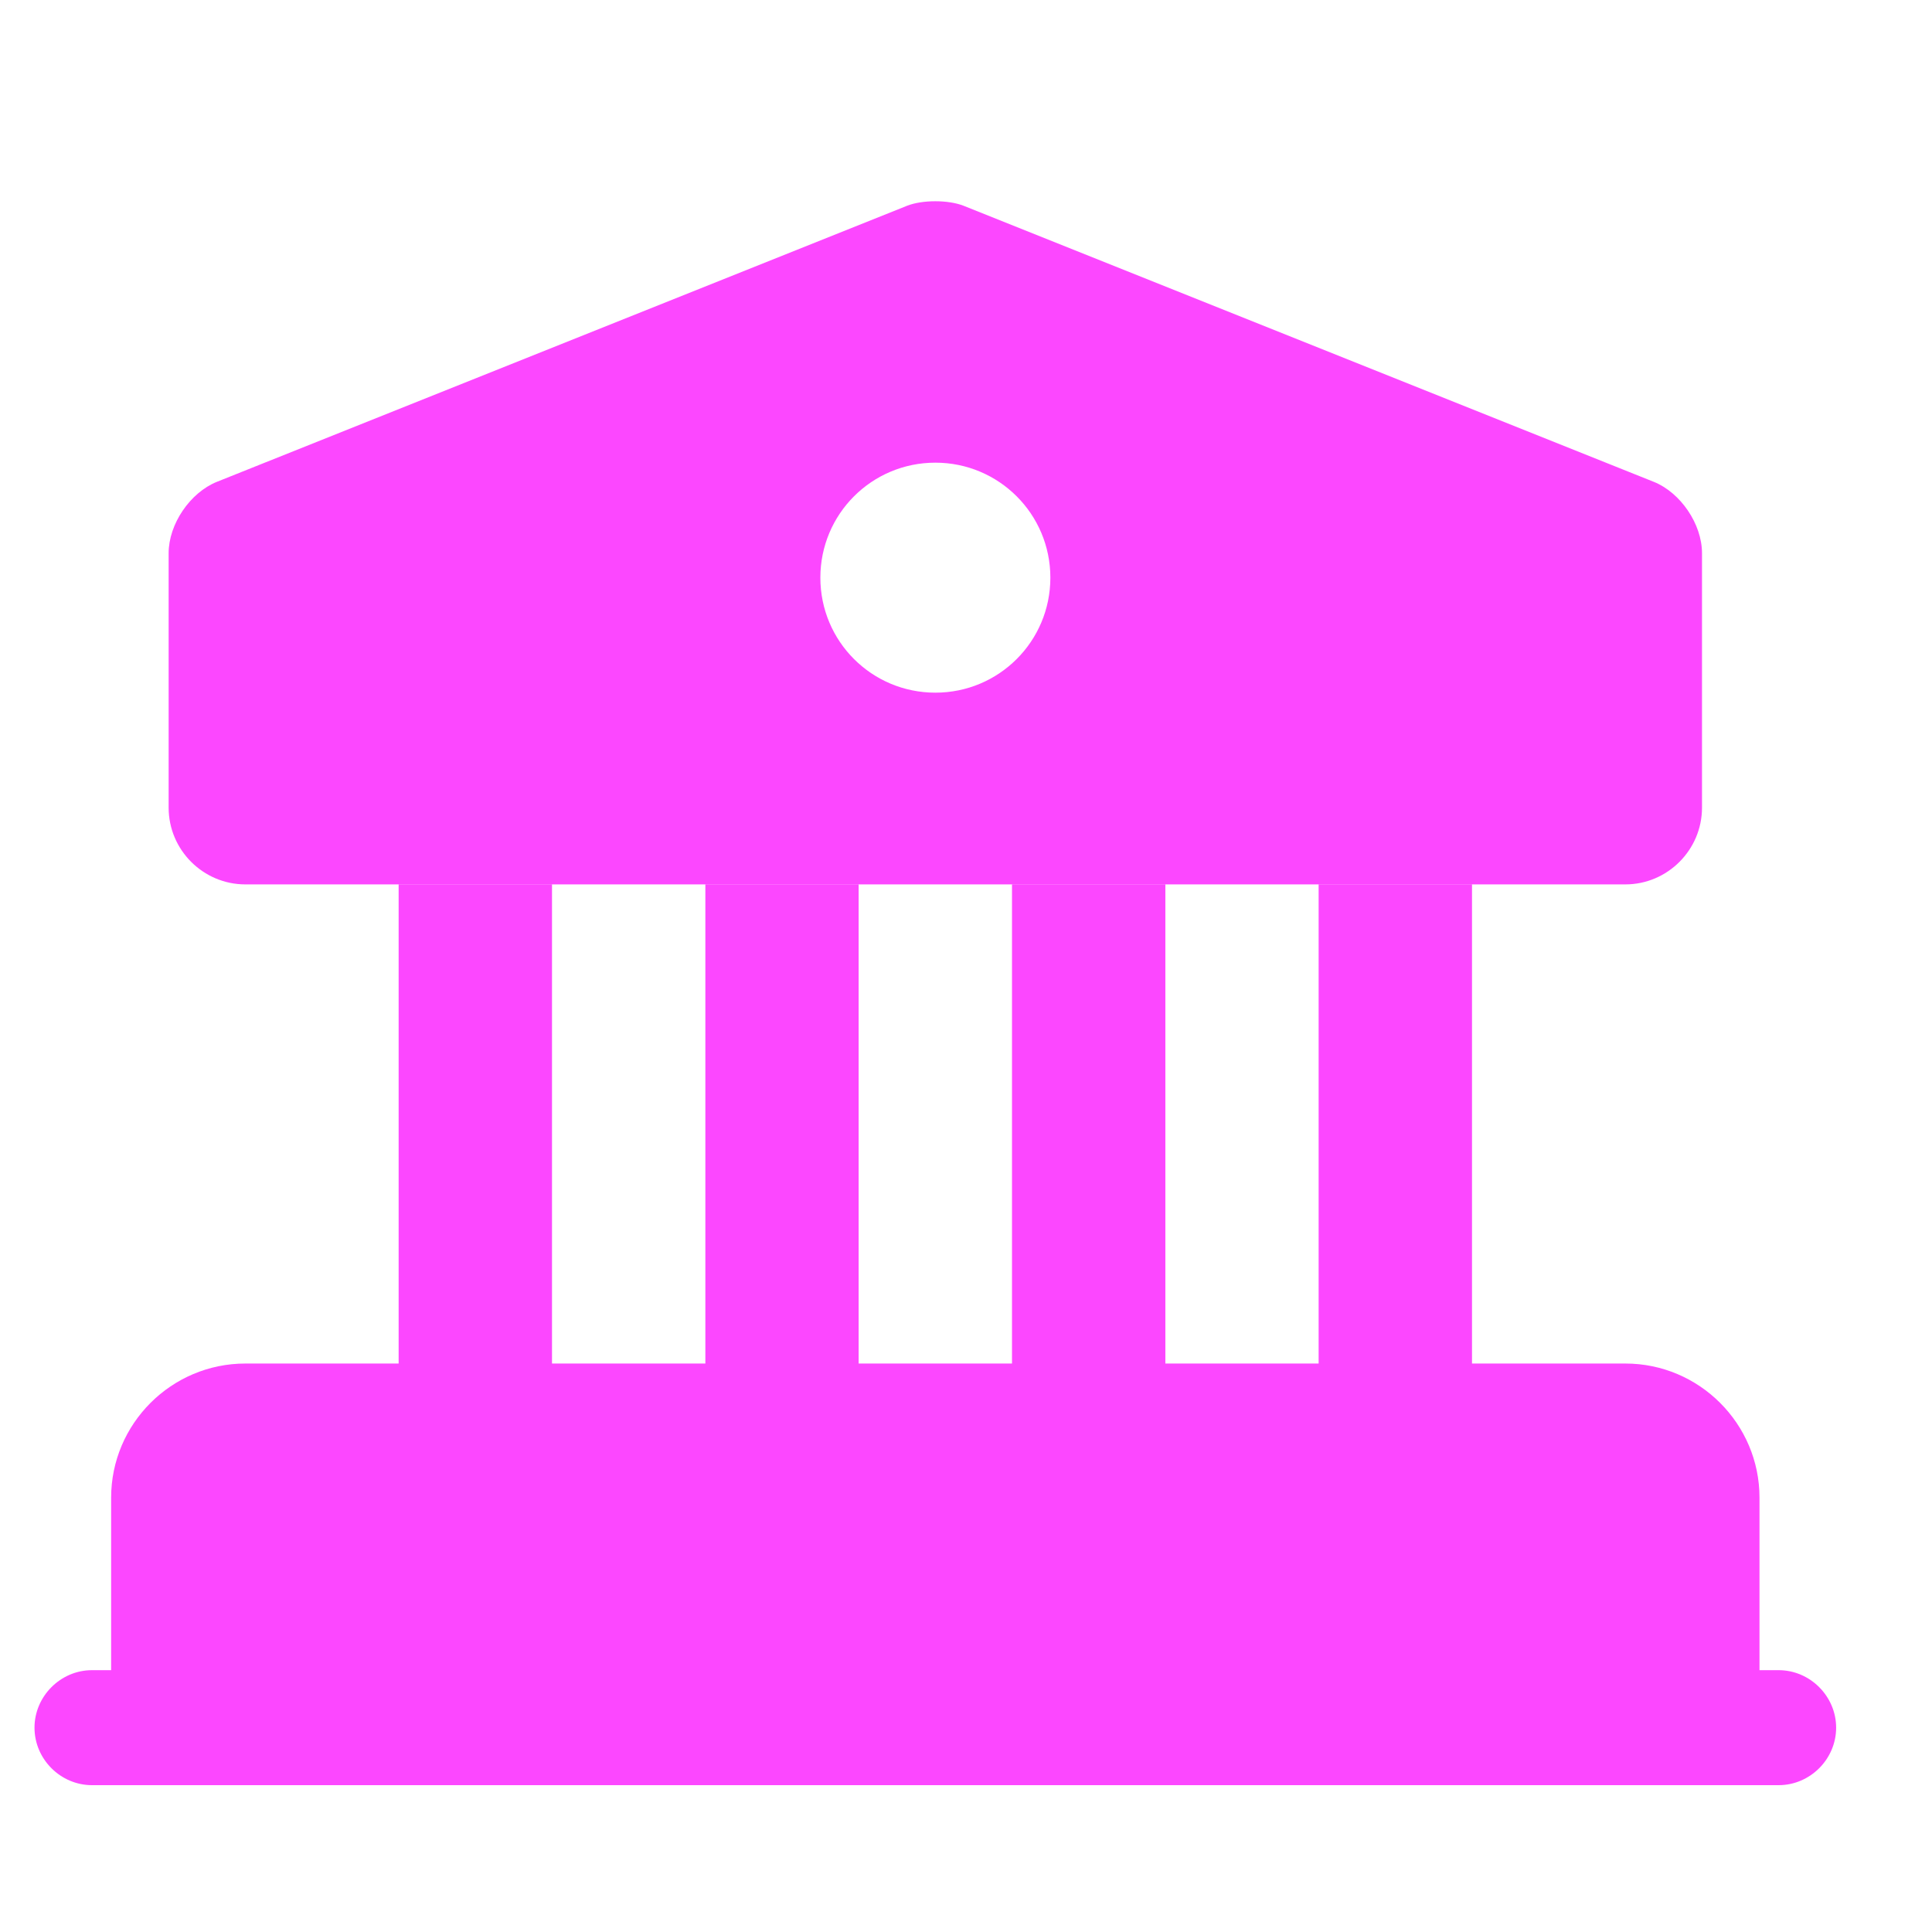 <svg xmlns="http://www.w3.org/2000/svg" viewBox="0 0 21 21" fill="none">
  <path d="M18.5 16.279V18.779H1.833V16.279C1.833 15.821 2.208 15.446 2.667 15.446H17.667C18.125 15.446 18.5 15.821 18.5 16.279Z" fill="#FC47FF"/>
  <path fill-rule="evenodd" clip-rule="evenodd" d="M2.667 16.071C2.554 16.071 2.458 16.166 2.458 16.279V18.154H17.875V16.279C17.875 16.166 17.78 16.071 17.667 16.071H2.667ZM1.208 16.279C1.208 15.476 1.863 14.821 2.667 14.821H17.667C18.47 14.821 19.125 15.476 19.125 16.279V18.779C19.125 19.124 18.845 19.404 18.5 19.404H1.833C1.488 19.404 1.208 19.124 1.208 18.779V16.279Z" fill="#FC47FF"/>
  <path d="M6 9.612H4.333V15.446H6V9.612Z" fill="#FC47FF"/>
  <path d="M9.333 9.612H7.667V15.446H9.333V9.612Z" fill="#FC47FF"/>
  <path d="M12.667 9.612H11V15.446H12.667V9.612Z" fill="#FC47FF"/>
  <path d="M16 9.612H14.333V15.446H16V9.612Z" fill="#FC47FF"/>
  <path d="M19.333 19.404H1C0.658 19.404 0.375 19.121 0.375 18.779C0.375 18.438 0.658 18.154 1 18.154H19.333C19.675 18.154 19.958 18.438 19.958 18.779C19.958 19.121 19.675 19.404 19.333 19.404Z" fill="#FC47FF"/>
  <path d="M17.975 5.237L10.475 2.237C10.308 2.171 10.025 2.171 9.858 2.237L2.358 5.237C2.067 5.354 1.833 5.696 1.833 6.013V8.779C1.833 9.238 2.208 9.613 2.667 9.613H17.667C18.125 9.613 18.5 9.238 18.5 8.779V6.013C18.5 5.696 18.267 5.354 17.975 5.237ZM10.167 7.529C9.475 7.529 8.917 6.971 8.917 6.279C8.917 5.588 9.475 5.029 10.167 5.029C10.858 5.029 11.417 5.588 11.417 6.279C11.417 6.971 10.858 7.529 10.167 7.529Z" fill="#FC47FF"/>
</svg>